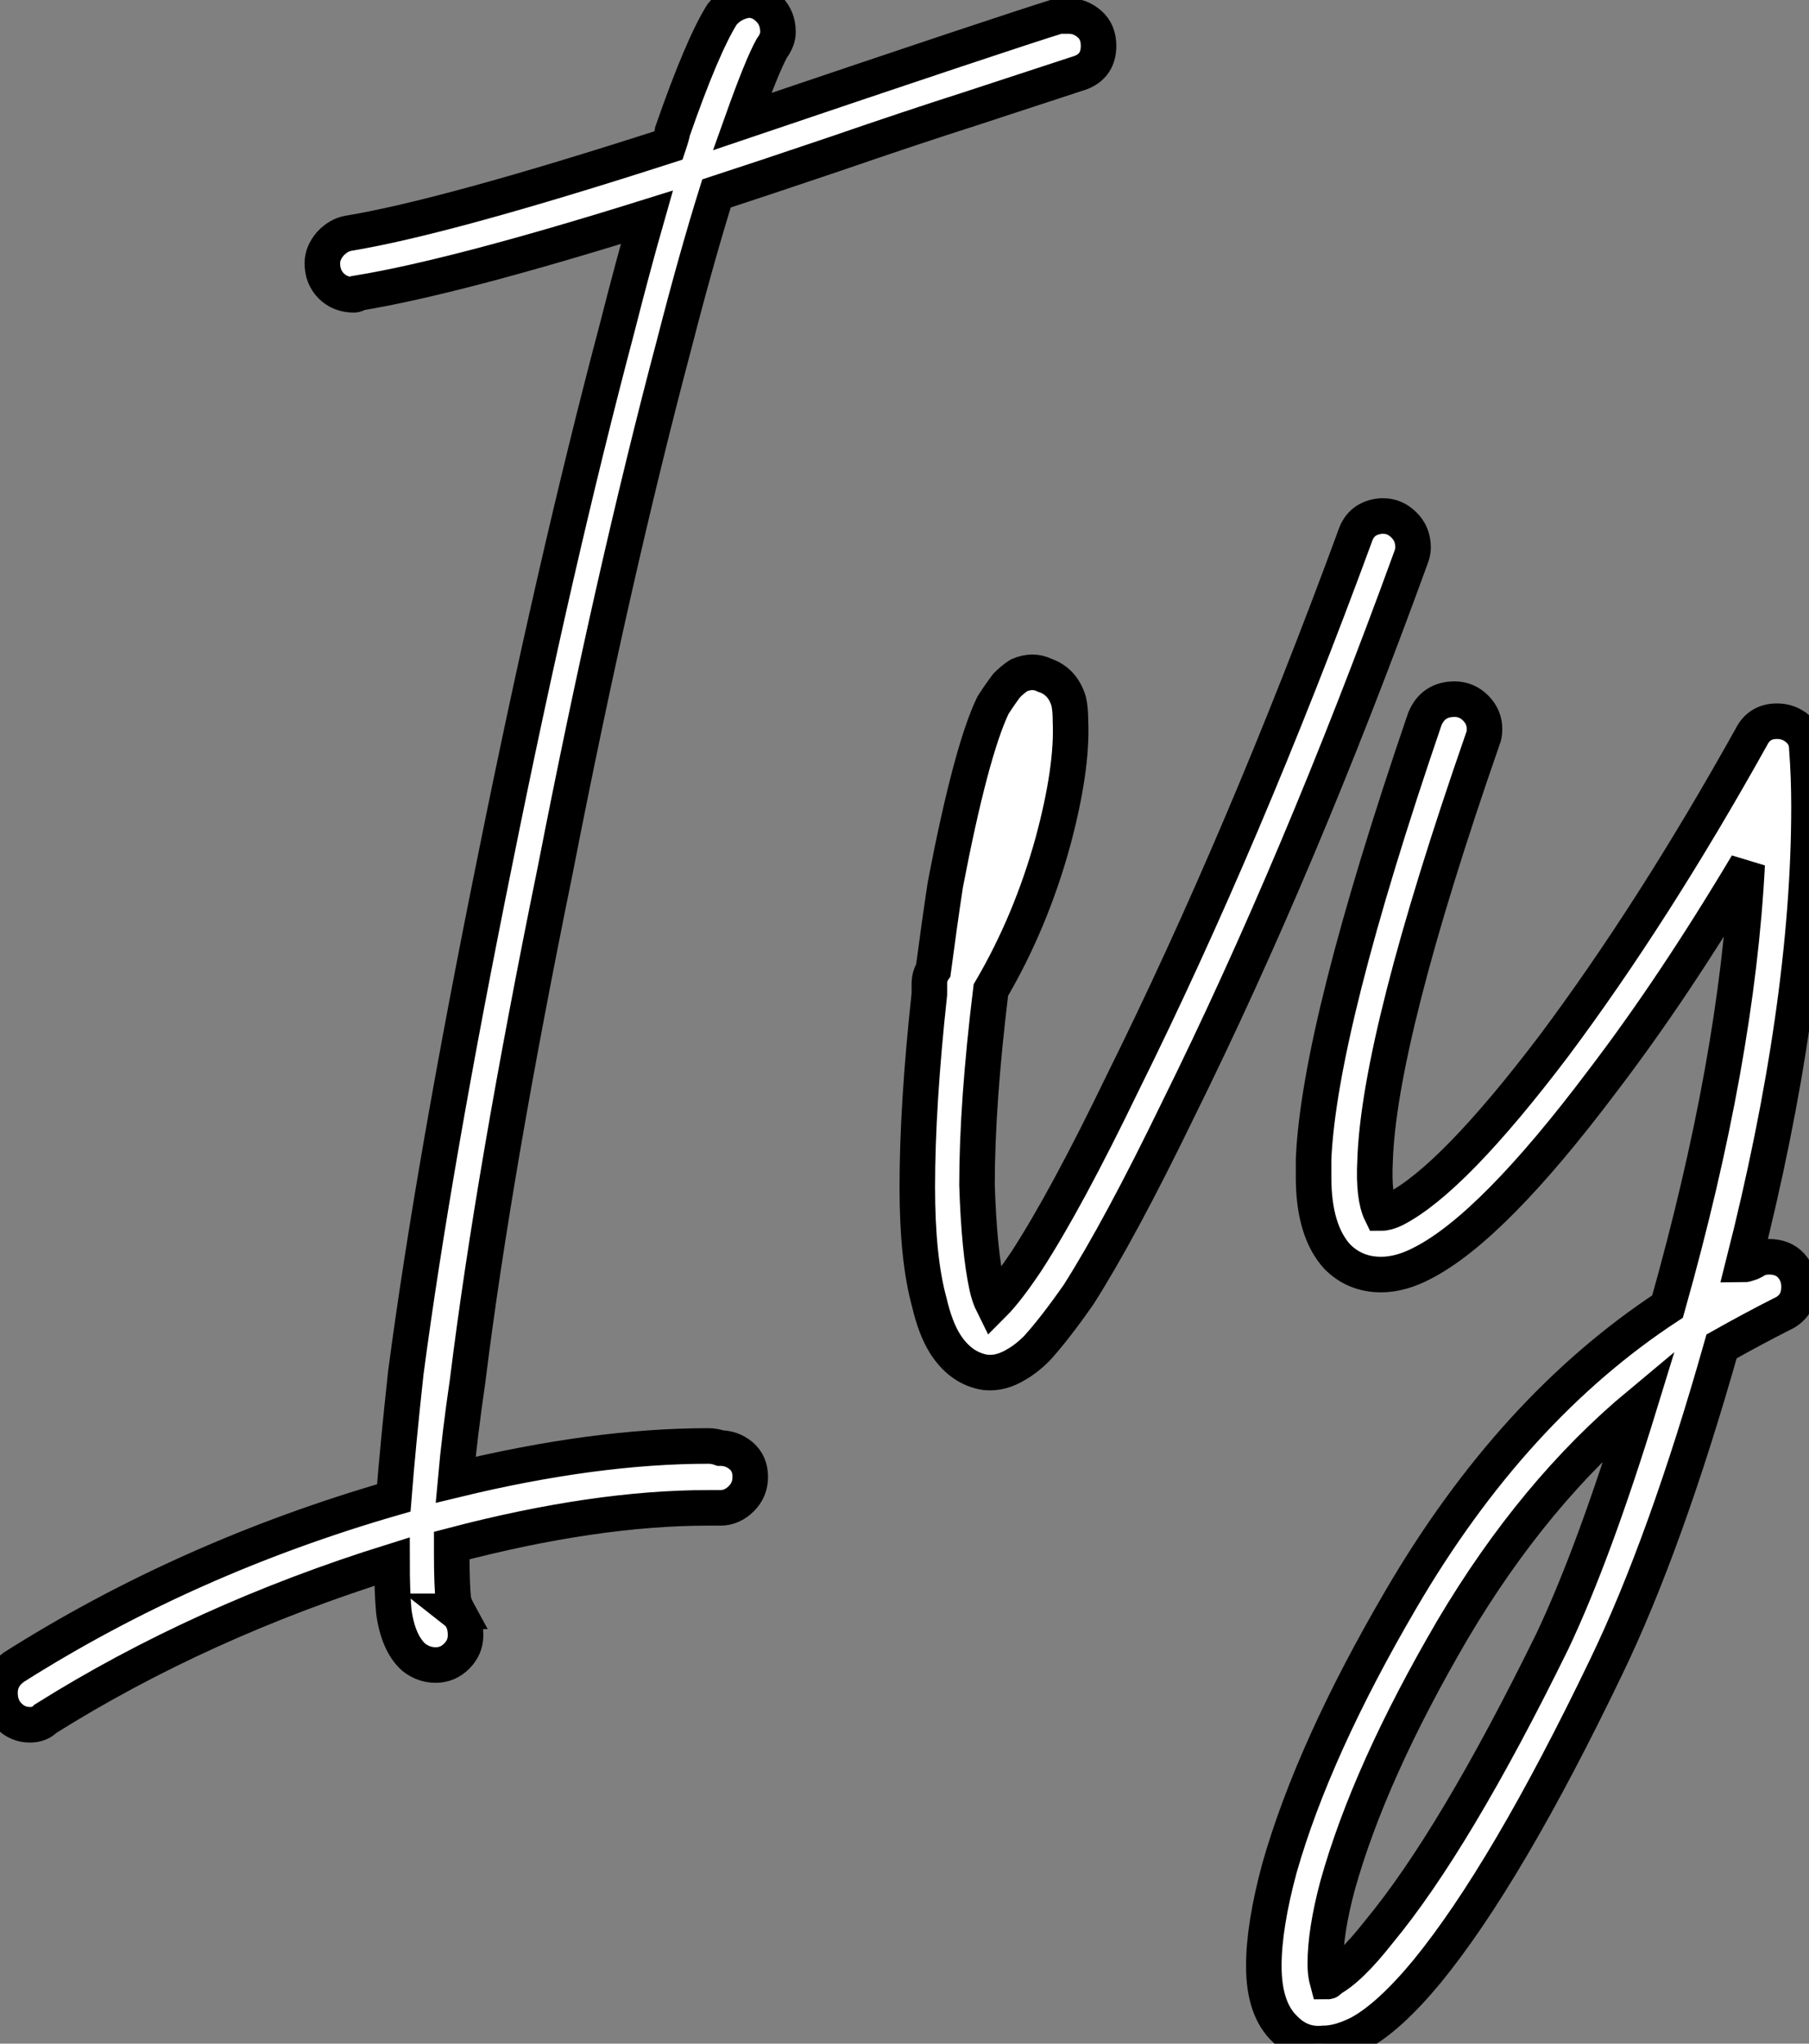 <?xml version="1.0" standalone="no"?>
<svg xmlns="http://www.w3.org/2000/svg" viewBox="-8.215 2.262 50.9 57.467"><rect x="-8.215" y="2.262" width="50.9" height="57.467" fill="#808080" stroke="none"/><path d="M13.83-29.74L13.83-29.74Q14.17-29.74 14.42-29.48Q14.67-29.23 14.67-28.84L14.67-28.84Q14.67-28.62 14.50-28.39L14.50-28.39Q14.22-27.89 13.66-26.32L13.66-26.32Q21.11-28.84 22.57-29.29L22.57-29.29Q22.68-29.29 22.79-29.29L22.79-29.29Q22.79-29.29 22.85-29.29L22.85-29.29Q23.18-29.29 23.44-29.06Q23.69-28.84 23.69-28.45L23.69-28.45Q23.69-27.83 23.07-27.66L23.07-27.66Q21.73-27.22 20.08-26.68Q18.42-26.15 16.30-25.42Q14.17-24.70 12.94-24.30L12.94-24.30Q12.38-22.51 11.76-20.10L11.76-20.10Q10.02-13.55 8.40-5.26L8.40-5.26Q6.66 3.25 5.94 9.07L5.94 9.07Q5.71 10.64 5.60 11.87L5.60 11.87Q9.52 10.92 12.71 10.92L12.71 10.92Q12.88 10.92 13.05 10.98L13.05 10.98Q13.38 10.98 13.64 11.20Q13.89 11.42 13.89 11.79Q13.89 12.15 13.64 12.40Q13.38 12.66 13.05 12.66L13.05 12.66Q13.05 12.66 12.99 12.66L12.99 12.66Q12.88 12.66 12.71 12.66L12.71 12.66Q9.52 12.66 5.49 13.72L5.49 13.72Q5.49 13.72 5.49 13.80Q5.49 13.89 5.49 13.94L5.49 13.94Q5.49 14.84 5.54 15.29L5.54 15.29Q5.60 15.46 5.66 15.57L5.66 15.57L5.60 15.57Q5.88 15.79 5.88 16.24L5.88 16.24Q5.88 16.58 5.63 16.83Q5.38 17.08 5.04 17.08Q4.70 17.08 4.42 16.86L4.42 16.86Q3.98 16.46 3.86 15.57L3.86 15.57Q3.81 15.01 3.81 14.17L3.81 14.17Q-1.57 15.85-5.94 18.59L-5.94 18.59Q-6.10 18.76-6.38 18.76L-6.38 18.76Q-6.72 18.76-6.97 18.51Q-7.22 18.26-7.22 17.86L-7.22 17.86Q-7.22 17.42-6.83 17.14L-6.83 17.14Q-1.96 14.06 3.86 12.38L3.86 12.38Q3.98 10.86 4.20 8.85L4.20 8.85Q4.98 2.97 6.72-5.60L6.72-5.60Q8.40-13.94 10.14-20.50L10.14-20.50Q10.58-22.23 10.98-23.63L10.98-23.63Q5.60-21.95 2.86-21.50L2.86-21.50Q2.80-21.45 2.74-21.45L2.74-21.45Q2.35-21.45 2.10-21.70Q1.85-21.95 1.85-22.34L1.85-22.34Q1.85-22.62 2.07-22.88Q2.30-23.13 2.58-23.18L2.58-23.18Q5.32-23.63 11.59-25.65L11.59-25.65Q11.70-25.98 11.70-26.04L11.70-26.04Q12.54-28.45 13.10-29.34L13.10-29.34Q13.38-29.68 13.83-29.74ZM31.64-15.23L31.64-15.23Q31.64-15.23 31.70-15.23L31.70-15.23Q32.03-15.23 32.28-14.98Q32.54-14.73 32.54-14.34L32.54-14.34Q32.54-14.22 32.48-14.06L32.48-14.06Q29.34-5.43 25.93 1.46L25.93 1.46Q24.30 4.82 23.13 6.66L23.13 6.66Q22.46 7.62 21.95 8.18L21.95 8.18Q21.67 8.46 21.39 8.62L21.39 8.62Q20.94 8.90 20.50 8.85L20.50 8.85Q19.82 8.74 19.38 8.06L19.38 8.06Q19.10 7.62 18.93 6.89L18.93 6.89Q18.59 5.66 18.59 3.64L18.59 3.64Q18.59 1.34 18.93-1.79L18.93-1.79Q18.93-1.90 18.93-2.07L18.93-2.07Q18.93-2.30 19.04-2.46L19.04-2.46Q19.21-3.75 19.38-4.87L19.38-4.87Q20.10-8.62 20.72-9.91L20.72-9.91Q20.94-10.25 21.11-10.47L21.11-10.47Q21.28-10.64 21.45-10.75L21.45-10.75Q21.84-10.92 22.18-10.75L22.18-10.75Q22.68-10.58 22.85-10.02L22.85-10.02Q22.90-9.80 22.90-9.46L22.90-9.46Q22.96-8.12 22.40-6.05L22.40-6.05Q21.78-3.81 20.66-1.90L20.66-1.90Q20.27 1.29 20.27 3.58L20.27 3.58Q20.33 5.43 20.55 6.44L20.55 6.44Q20.61 6.72 20.72 6.94L20.72 6.94Q21.11 6.55 21.67 5.71L21.67 5.71Q22.79 3.98 24.36 0.73L24.36 0.73Q27.78-6.16 30.91-14.67L30.91-14.67Q31.08-15.18 31.64-15.23ZM33.71-10.08L33.71-10.08Q34.05-10.08 34.30-9.83Q34.55-9.58 34.55-9.24L34.55-9.24Q34.55-9.07 34.50-8.96L34.50-8.96Q31.58-0.56 31.47 2.91L31.47 2.91Q31.42 3.92 31.64 4.37L31.64 4.37Q31.81 4.37 32.03 4.26L32.03 4.26Q33.66 3.42 36.51-0.34L36.51-0.34Q39.31-4.09 42.06-9.02L42.06-9.02Q42.28-9.46 42.78-9.46L42.78-9.46Q43.12-9.46 43.37-9.24Q43.62-9.02 43.62-8.68L43.62-8.68Q43.68-7.90 43.68-7.06L43.68-7.06Q43.68-1.46 41.83 5.82L41.83 5.82Q41.89 5.82 42.03 5.77Q42.17 5.71 42.22 5.66L42.22 5.66Q42.39 5.60 42.56 5.60L42.56 5.60Q42.95 5.60 43.18 5.85Q43.40 6.10 43.40 6.44L43.40 6.44Q43.40 7 42.90 7.22L42.90 7.22Q42.11 7.62 41.22 8.12L41.22 8.12Q39.65 13.66 37.97 17.14L37.97 17.14Q35.17 22.96 32.93 25.70L32.93 25.70Q31.86 26.99 31.02 27.44L31.02 27.44Q30.46 27.72 30.02 27.72L30.02 27.72Q29.40 27.78 28.95 27.33L28.95 27.33Q28.34 26.77 28.34 25.54L28.34 25.54Q28.34 24.42 28.78 22.79L28.78 22.79Q29.74 19.43 32.20 15.23L32.20 15.23Q35.34 9.86 39.70 7L39.70 7Q41.66 0.06 41.94-5.43L41.94-5.43Q39.87-1.96 37.86 0.67L37.86 0.67Q34.78 4.76 32.82 5.77L32.82 5.77Q32.20 6.10 31.64 6.10L31.64 6.10Q30.91 6.10 30.41 5.60L30.41 5.60Q29.74 4.87 29.74 3.36L29.74 3.36Q29.74 3.14 29.74 2.86L29.74 2.86Q29.90-0.84 32.87-9.52L32.87-9.52Q33.10-10.08 33.71-10.08ZM38.92 9.74L38.92 9.74Q35.95 12.21 33.66 16.07L33.66 16.07Q31.30 20.10 30.41 23.30L30.41 23.30Q30.07 24.58 30.07 25.48L30.07 25.48Q30.07 25.76 30.13 25.98L30.13 25.98Q30.18 25.98 30.18 25.93L30.18 25.93Q30.74 25.65 31.58 24.58L31.58 24.58Q33.71 22.01 36.46 16.41L36.46 16.41Q37.63 13.94 38.92 9.74Z" fill="white" stroke="black" transform="translate(0 0) scale(1 1) translate(-0.995 32.002)"/></svg>